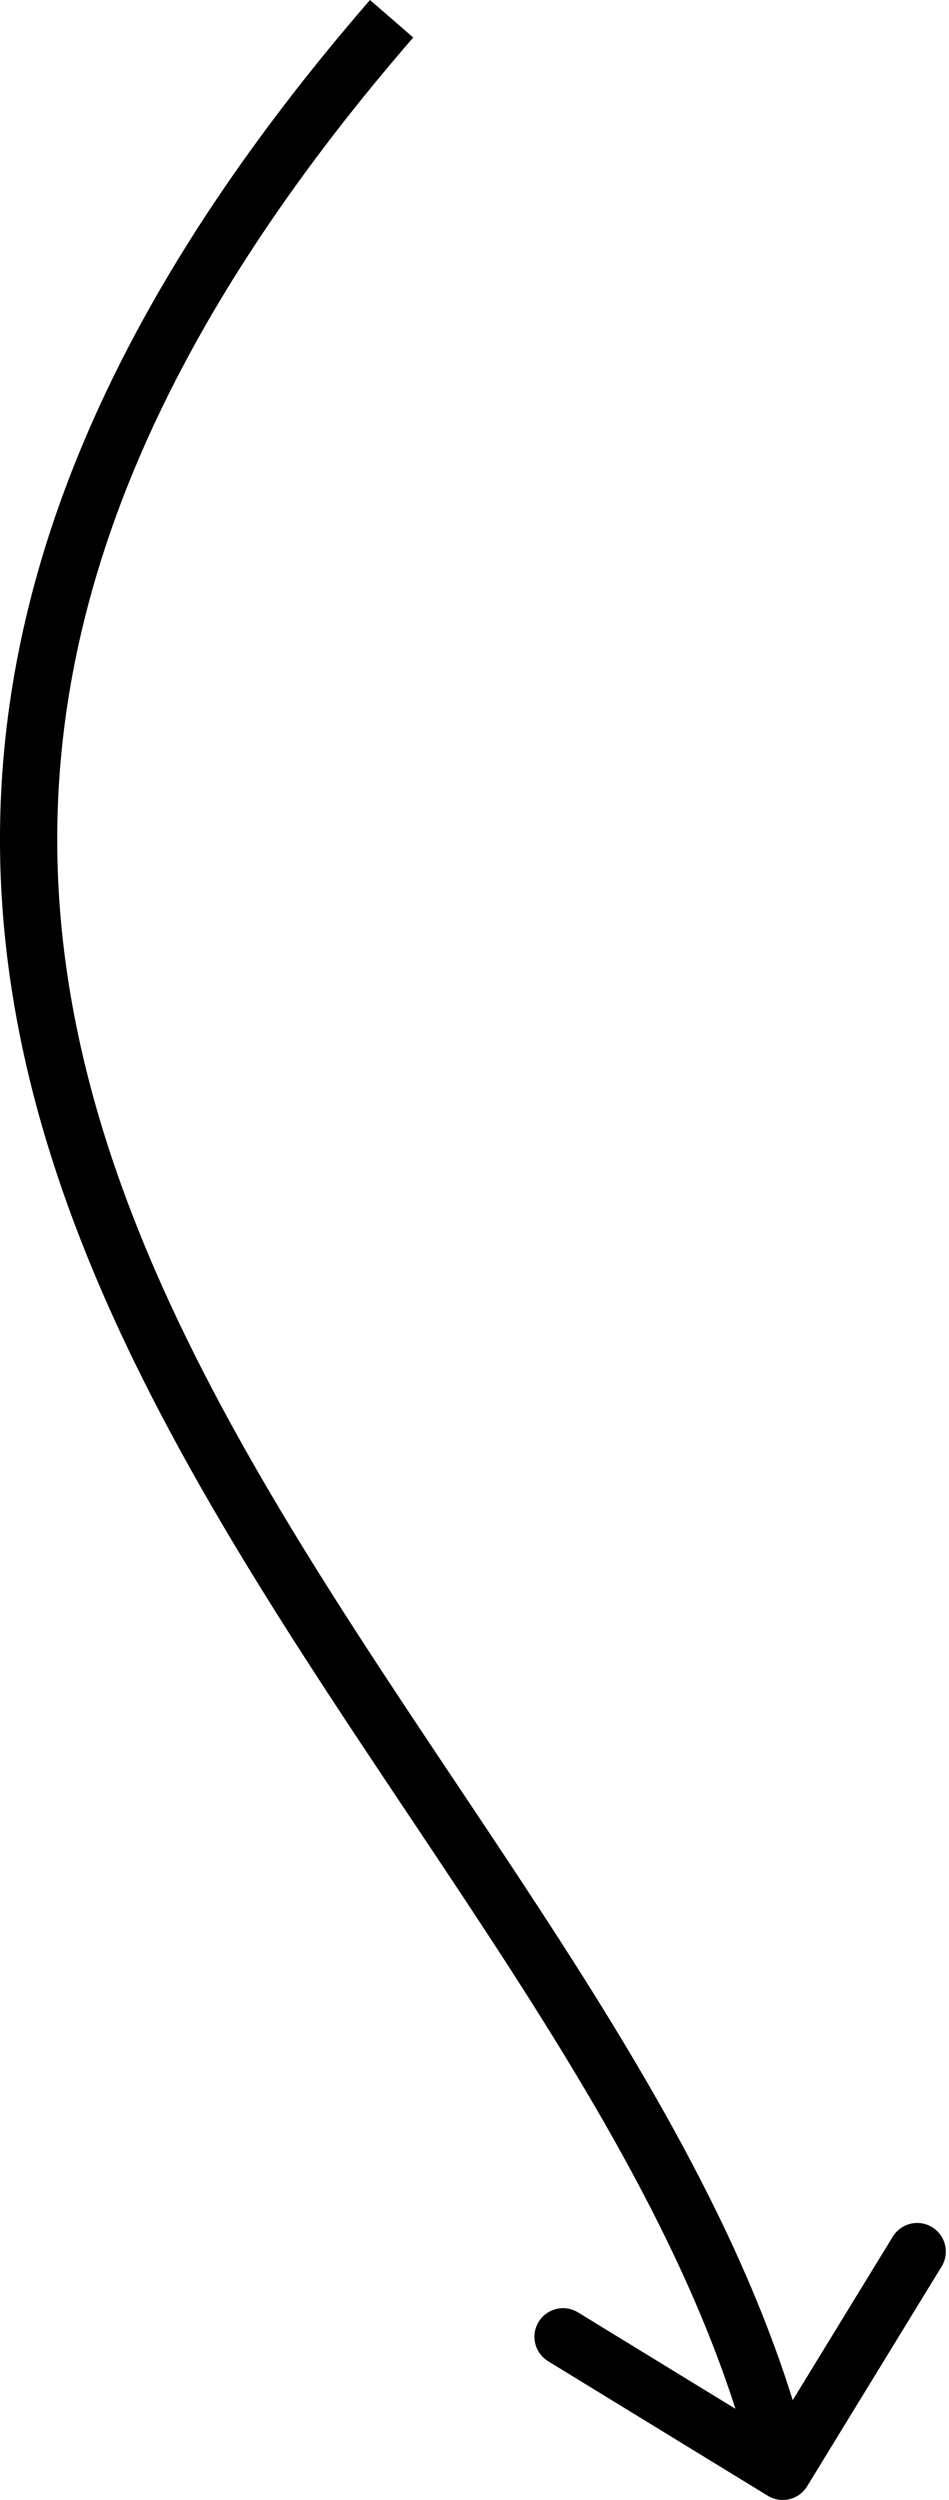 <?xml version="1.0" encoding="UTF-8"?> <svg xmlns="http://www.w3.org/2000/svg" width="199" height="524" viewBox="0 0 199 524" fill="none"> <path d="M160.996 523.117C163.823 524.847 167.517 523.959 169.248 521.133L197.448 475.073C199.178 472.246 198.29 468.552 195.463 466.821C192.637 465.091 188.943 465.979 187.212 468.806L162.145 509.748L121.203 484.681C118.377 482.951 114.683 483.839 112.952 486.666C111.222 489.492 112.11 493.187 114.936 494.917L160.996 523.117ZM77.586 0.001C27.988 57.19 5.535 108.826 0.917 156.815C-3.698 204.775 9.577 248.316 29.996 289.153C50.328 329.818 78.117 368.456 102.692 406.078C127.456 443.989 149.057 480.992 158.295 519.402L169.964 516.596C160.2 475.997 137.545 437.489 112.74 399.515C87.747 361.253 60.653 323.63 40.73 283.785C20.894 244.112 8.54 202.892 12.864 157.964C17.184 113.066 38.238 63.689 86.653 7.864L77.586 0.001Z" fill="black"></path> </svg> 